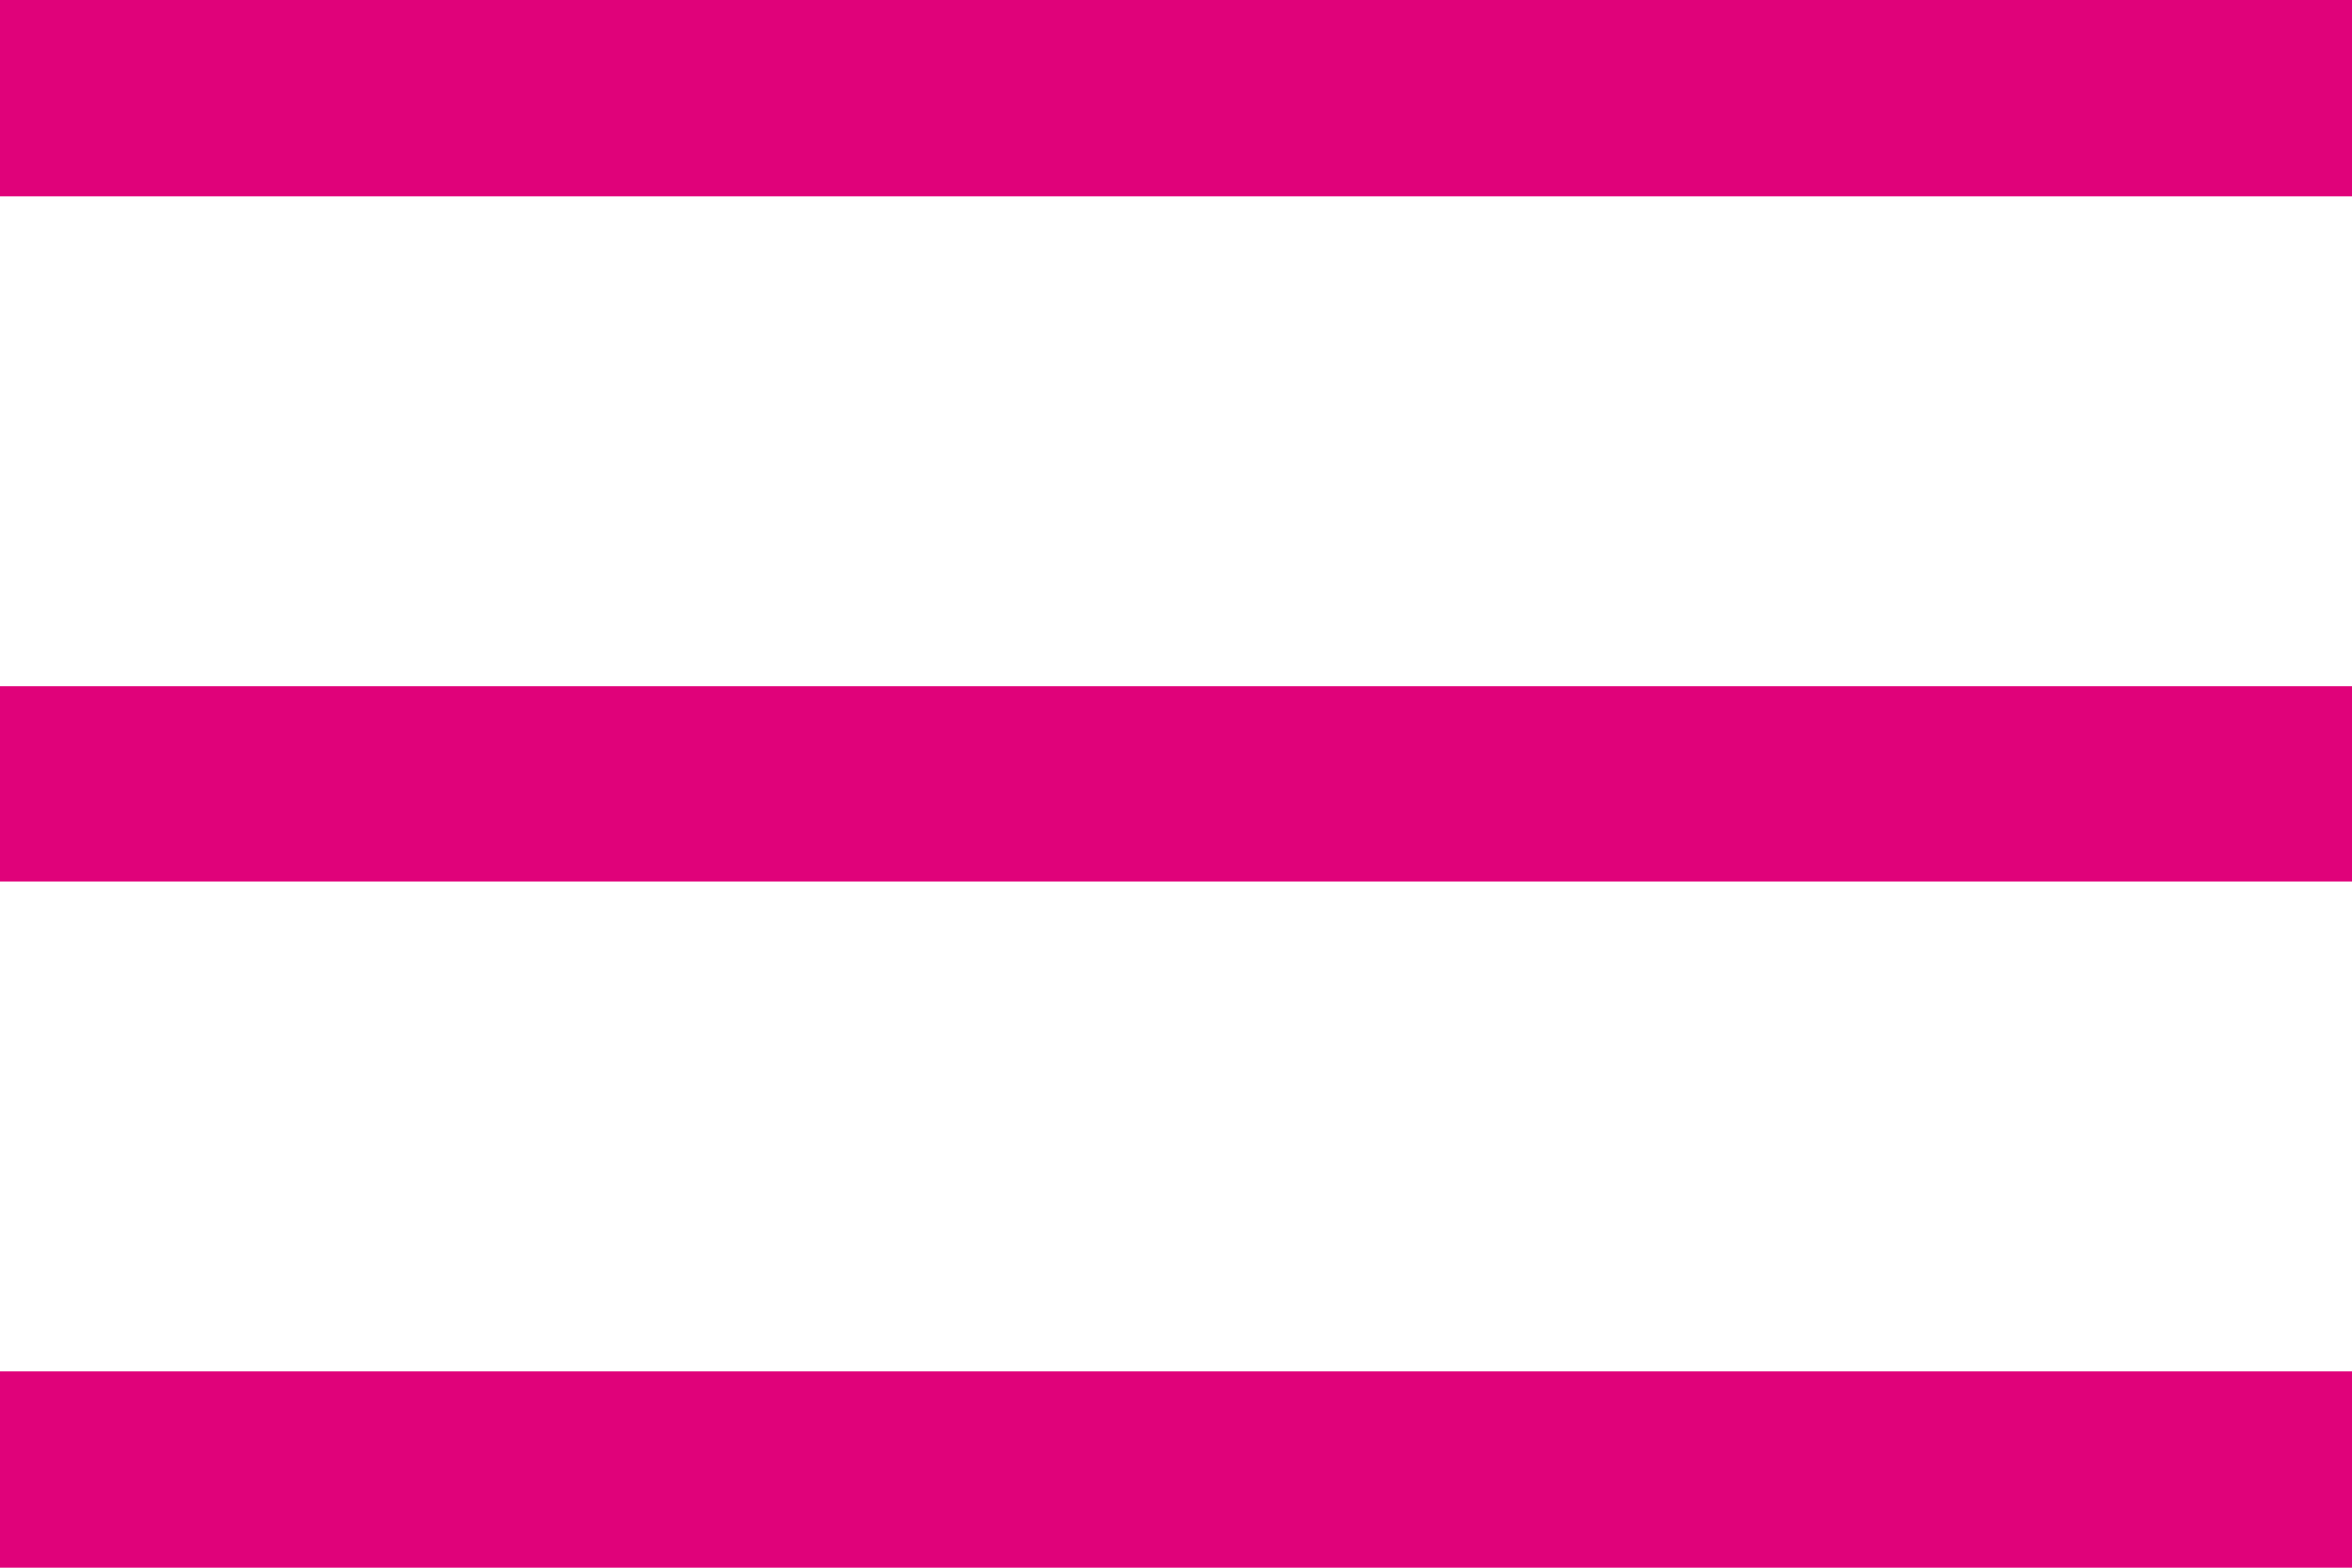 <svg xmlns="http://www.w3.org/2000/svg" width="30" height="20" viewBox="0 0 30 20">
  <path id="menu_FILL0_wght400_GRAD0_opsz48" fill="#E0027A" d="M6,32V29.5H36V32Zm0-8.75v-2.5H36v2.5ZM6,14.5V12H36v2.5Z" transform="translate(-6 -12)"/>
</svg>
